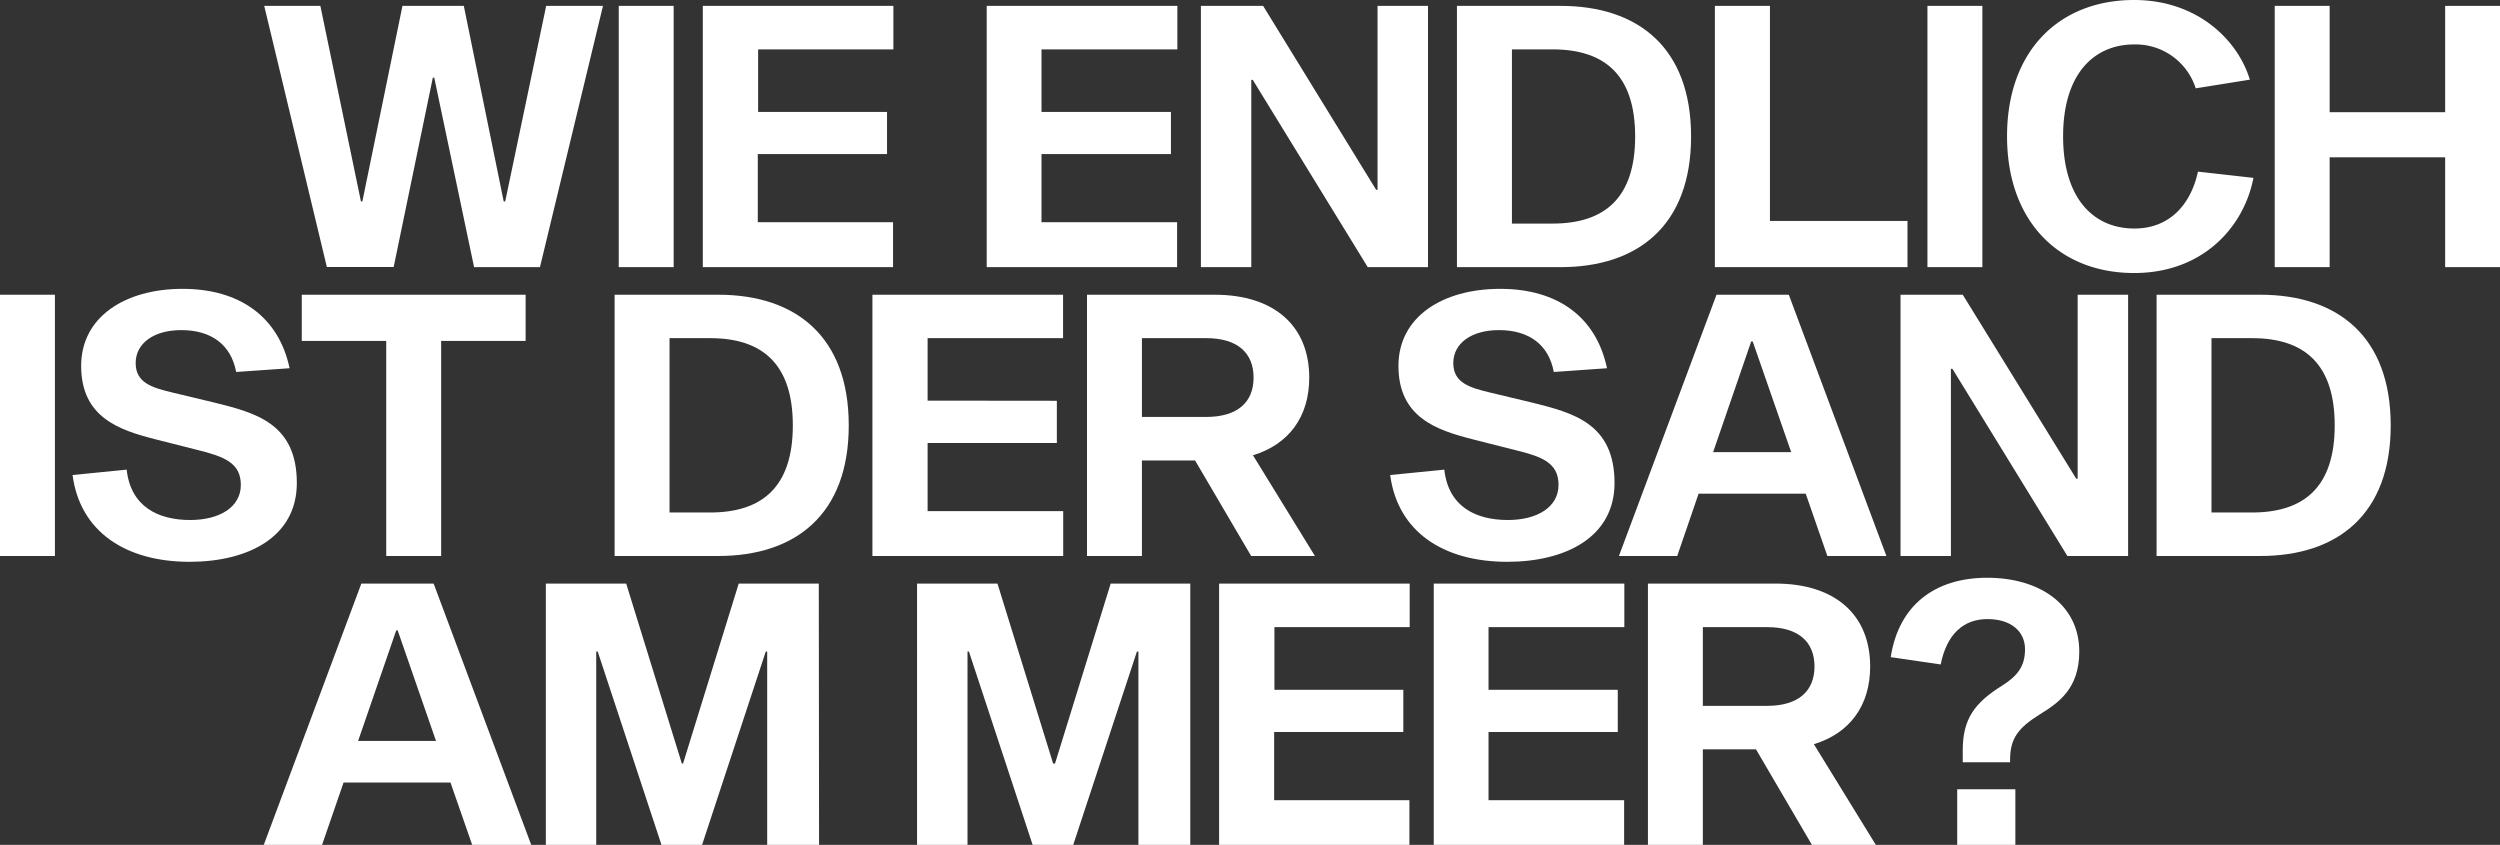 <svg xmlns="http://www.w3.org/2000/svg" viewBox="0 0 369.66 124.93"><rect x="0" y="0" width="369.66" height="124.93" fill="#333333" stroke="none"/><defs><style>.cls-1{fill:#fff;}</style></defs><g id="Ebene_2" data-name="Ebene 2"><g id="Ebene_1-2" data-name="Ebene 1"><path class="cls-1" d="M64.21,11.48H64l-5.79,28H48.33L39.07.87h8.3l6,28.92h.21L59.51.87h9.07l5.9,28.92h.22L80.76.87h8.4L79.84,39.5H70.1Z"/><path class="cls-1" d="M91.49.87h8.12V39.5H91.49Z"/><path class="cls-1" d="M131.16,16.55v6.23H112.05V32.86h20V39.5H103.92V.87H132.1V7.3h-20v9.25Z"/><path class="cls-1" d="M173.14,16.55v6.23H154V32.86h20.05V39.5H145.9V.87h28.19V7.3H154v9.25Z"/><path class="cls-1" d="M202.24,39.5l-17-27.69h-.22V39.5h-7.45V.87h9.2l16.71,27.19h.21V.87h7.46V39.5Z"/><path class="cls-1" d="M230.75.87c11.46,0,19.3,6.16,19.3,19.31s-7.84,19.32-19.3,19.32H215.43V.87Zm-1.19,32.19c7.71,0,12.22-3.78,12.22-12.88S237.27,7.3,229.56,7.3h-6V33.06Z"/><path class="cls-1" d="M253.57.87h8.14v31.8h20.34V39.5H253.57Z"/><path class="cls-1" d="M285,.87h8.12V39.5H285Z"/><path class="cls-1" d="M333.2,26.3c-1.37,7.19-7.41,14.07-17.64,14.07-11,0-18.79-7.53-18.79-20.22S304.52,0,315.56,0c9.42,0,15.38,6,17.11,11.78l-8,1.28a9.33,9.33,0,0,0-9.08-6.49c-6,0-10.53,4.39-10.53,13.58s4.5,13.64,10.53,13.64C321,33.79,324,30,325,25.38Z"/><path class="cls-1" d="M369.66,39.5h-8.11V23.26H344.47V39.5h-8.12V.87h8.12V16.59h17.08V.87h8.11Z"/><path class="cls-1" d="M0,43.58H8.12V82.21H0Z"/><path class="cls-1" d="M34.92,55c-.75-4-3.64-6.19-8.11-6.19-4.14,0-6.75,2-6.75,4.87s2.31,3.62,5.39,4.35l6.35,1.52c6,1.5,12.09,3.07,12.09,11.87,0,8-7.22,11.65-15.86,11.65-9.45,0-16.2-4.45-17.3-12.83l8-.8c.6,5.49,4.66,7.45,9.39,7.45,4.36,0,7.49-1.91,7.49-5.19s-2.51-4.2-6.42-5.17l-6.31-1.6C17.6,63.58,12,61.7,12,54.1,12,46.84,18.52,42.71,27,42.71S41.23,46.9,42.82,54.45Z"/><path class="cls-1" d="M65.23,50.41v31.8H57.11V50.41H44.62V43.58h33.1v6.83Z"/><path class="cls-1" d="M106.21,43.58c11.45,0,19.29,6.17,19.29,19.32s-7.84,19.31-19.29,19.31H90.88V43.58ZM105,75.78c7.71,0,12.23-3.79,12.23-12.88S112.72,50,105,50H99V75.78Z"/><path class="cls-1" d="M156.27,59.26V65.5H137.16V75.58h20.05v6.63H129V43.58h28.19V50H137.16v9.24Z"/><path class="cls-1" d="M176.71,68.09h-7.86V82.21h-8.12V43.58h18.86c8.92,0,14,4.69,14,12.26,0,5.76-3,9.86-8.32,11.48l9.16,14.89H185Zm1.65-6.44c4.6,0,7-2.16,7-5.81S183,50,178.36,50h-9.51V61.65Z"/><path class="cls-1" d="M229.75,55c-.74-4-3.63-6.19-8.1-6.19-4.15,0-6.76,2-6.76,4.87s2.31,3.62,5.39,4.35l6.35,1.52c6,1.5,12.1,3.07,12.1,11.87,0,8-7.22,11.65-15.86,11.65-9.46,0-16.2-4.45-17.31-12.83l8-.8c.61,5.49,4.66,7.45,9.4,7.45,4.35,0,7.49-1.91,7.49-5.19S228,67.51,224,66.54l-6.31-1.6c-5.3-1.36-10.91-3.24-10.91-10.84,0-7.26,6.53-11.39,15.05-11.39s14.2,4.19,15.79,11.74Z"/><path class="cls-1" d="M251.16,73,248,82.21h-8.62l14.43-38.63h10.69l14.43,38.63h-8.73L267,73Zm8-22.51h-.22l-5.63,16.36h11.54Z"/><path class="cls-1" d="M305.69,82.21l-17-27.68h-.22V82.21h-7.45V43.58h9.2L307,70.78h.21V43.58h7.46V82.21Z"/><path class="cls-1" d="M334.21,43.58c11.45,0,19.29,6.17,19.29,19.32s-7.84,19.31-19.29,19.31H318.88V43.58ZM333,75.78c7.71,0,12.22-3.79,12.22-12.88S340.72,50,333,50h-6V75.78Z"/><path class="cls-1" d="M50.8,115.71l-3.18,9.22H39L53.43,86.29H64.12l14.43,38.64H69.82l-3.21-9.22Zm8-22.5h-.21l-5.64,16.35H64.47Z"/><path class="cls-1" d="M121.11,124.93h-7.67V96.34h-.21l-9.42,28.59h-6L88.38,96.34h-.22v28.59H80.71V86.29H92.59l8.23,26.61H101l8.23-26.61h11.84Z"/><path class="cls-1" d="M176,124.93h-7.67V96.34h-.22l-9.42,28.59h-6l-9.42-28.59h-.21v28.59h-7.46V86.29h11.89l8.23,26.61H156l8.23-26.61H176Z"/><path class="cls-1" d="M207.5,102v6.24H188.4v10.08h20v6.64H180.26V86.29h28.18v6.44h-20V102Z"/><path class="cls-1" d="M239.21,102v6.24H220.1v10.08h20.05v6.64H212V86.29h28.18v6.44H220.1V102Z"/><path class="cls-1" d="M259.65,110.8h-7.86v14.13h-8.12V86.29h18.86c8.92,0,14,4.7,14,12.26,0,5.77-3,9.86-8.32,11.49l9.16,14.89h-9.45Zm1.65-6.43c4.6,0,7-2.17,7-5.82s-2.38-5.82-7-5.82h-9.51v11.64Z"/><path class="cls-1" d="M279.57,97.17c1.2-7.76,6.6-11.74,14.28-11.74s13.6,3.93,13.6,10.92c0,5.46-3.06,7.56-5.77,9.24-3.31,2.06-4.46,3.61-4.46,6.8v.32h-7v-1.8c0-4.6,1.76-7,5.82-9.53,2.05-1.31,3.39-2.67,3.39-5.36s-2.09-4.48-5.57-4.48-6,2.17-6.9,6.71ZM298,116.7v8.23H289.4V116.7Z"/></g></g></svg>